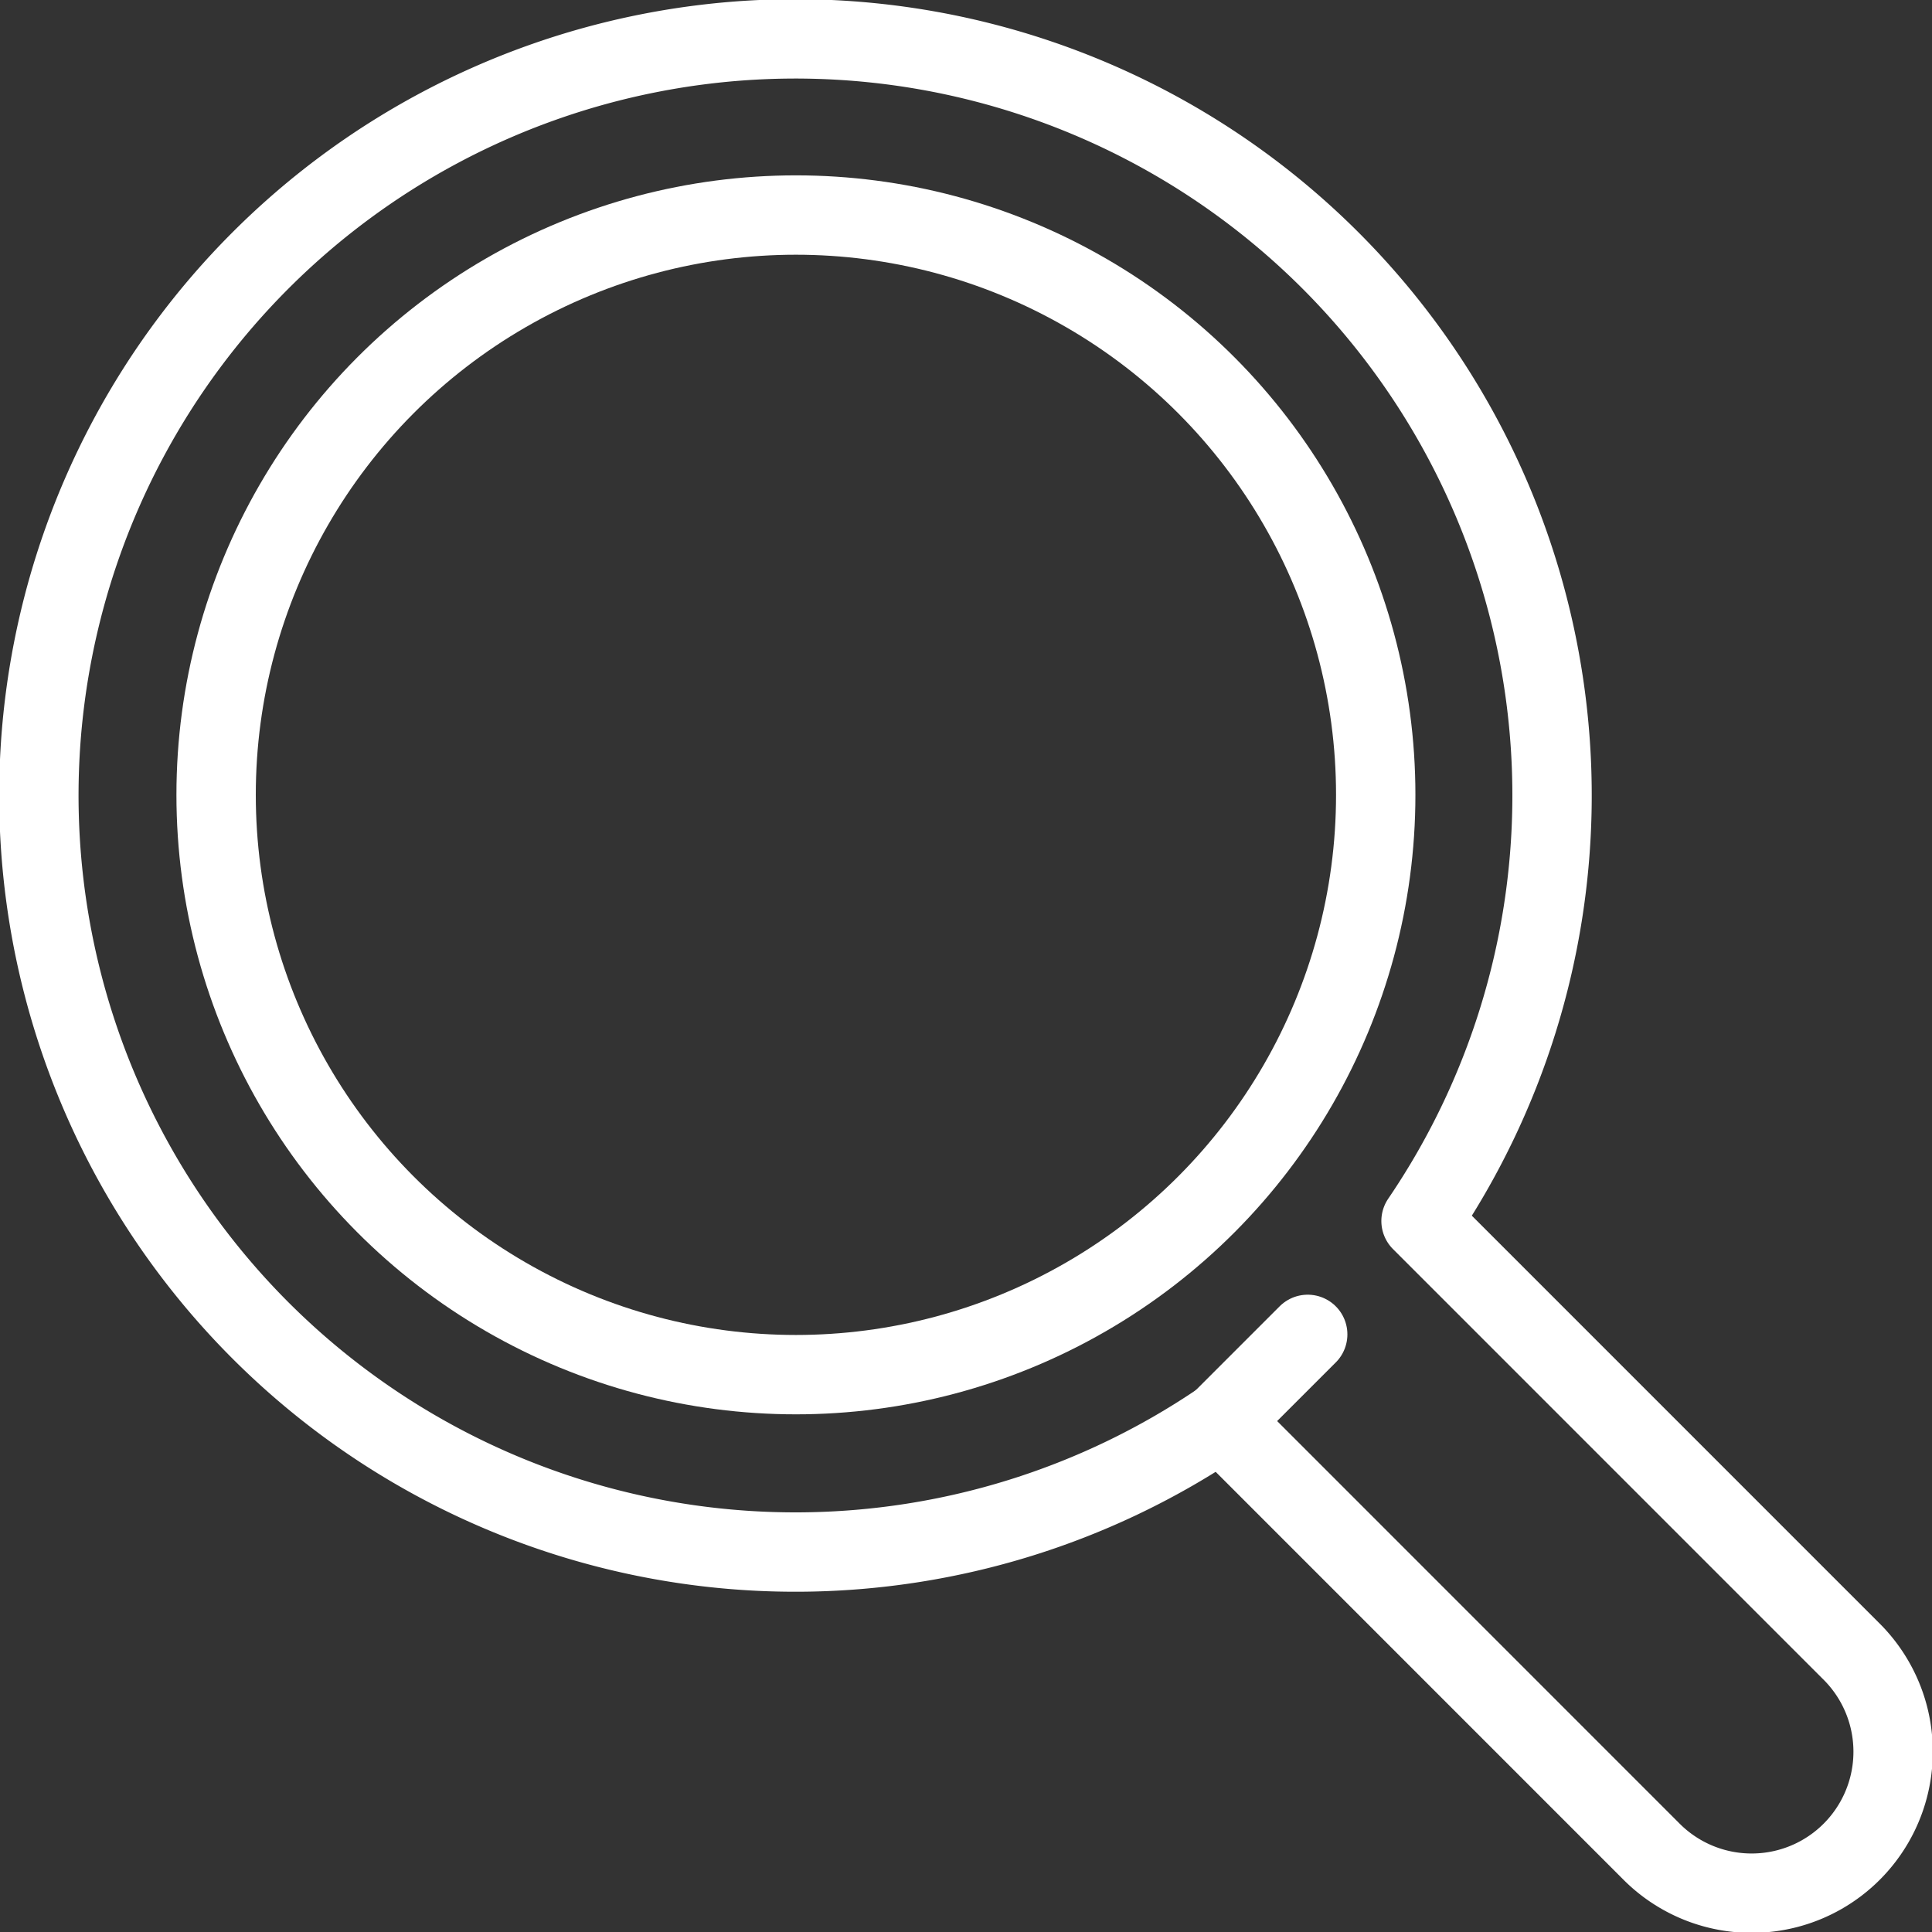 <?xml version="1.0" encoding="UTF-8"?>
<svg xmlns="http://www.w3.org/2000/svg" width="48.686" height="48.686" viewBox="0 0 48.686 48.686">
  <rect x="0" y="0" width="48.686" height="48.686" fill="#333333" stroke="none"/>
  <g id="Raggruppa_672" data-name="Raggruppa 672" transform="translate(-1674.656 -86.032)">
    <path id="Tracciato_21" data-name="Tracciato 21" d="M35.388,30.347,46.219,41.179a3.565,3.565,0,1,1-5.041,5.042L30.347,35.388a19.066,19.066,0,1,1,5.041-5.041Z" transform="translate(1675.078 86.454)" fill="none" stroke="#fff" stroke-linecap="round" stroke-linejoin="round" stroke-width="2"></path>
    <line id="Linea_1" data-name="Linea 1" y1="2.184" x2="2.184" transform="translate(1705.426 119.658)" fill="none" stroke="#fff" stroke-linecap="round" stroke-linejoin="round" stroke-width="2"></line>
    <circle id="Ellisse_1" data-name="Ellisse 1" cx="14.611" cy="14.611" r="14.611" transform="translate(1680.102 91.451)" fill="none" stroke="#fff" stroke-linecap="round" stroke-linejoin="round" stroke-width="2"></circle>
  </g>
</svg>
